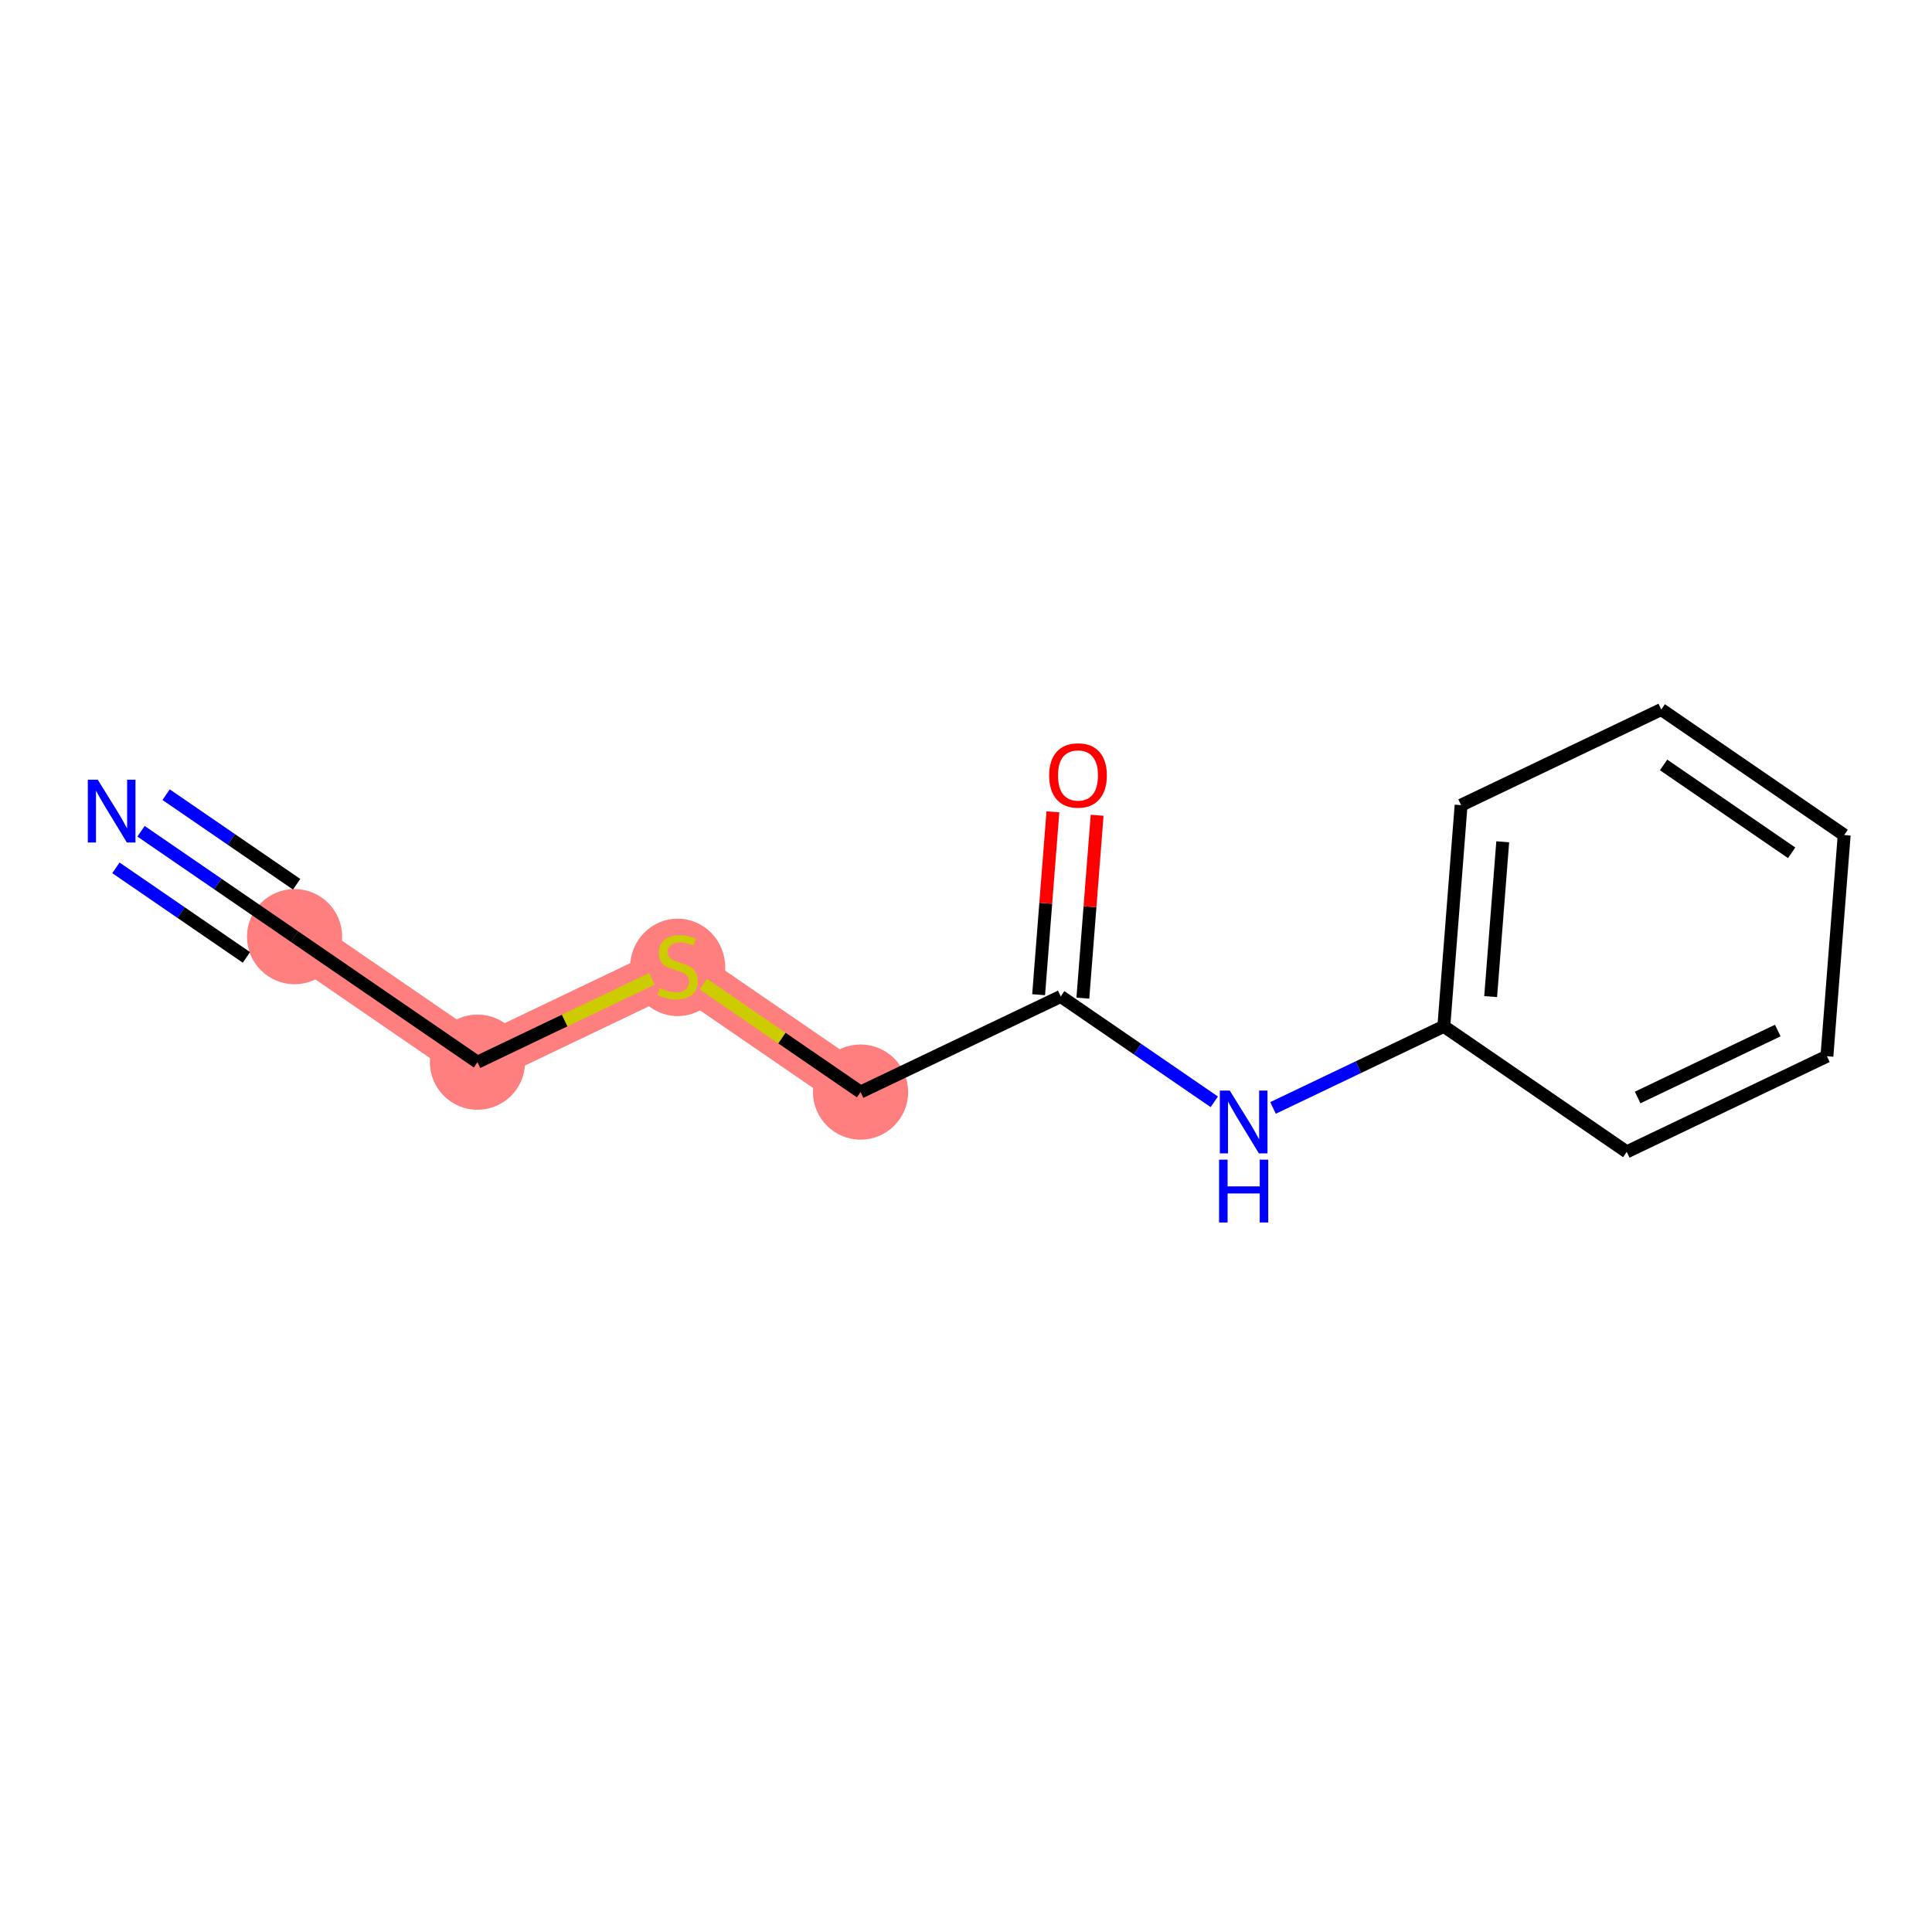 <?xml version='1.0' encoding='iso-8859-1'?>
<svg version='1.1' baseProfile='full'
              xmlns='http://www.w3.org/2000/svg'
                      xmlns:rdkit='http://www.rdkit.org/xml'
                      xmlns:xlink='http://www.w3.org/1999/xlink'
                  xml:space='preserve'
width='300px' height='300px' viewBox='0 0 300 300'>
<!-- END OF HEADER -->
<rect style='opacity:1.0;fill:#FFFFFF;stroke:none' width='300' height='300' x='0' y='0'> </rect>
<rect style='opacity:1.0;fill:#FFFFFF;stroke:none' width='300' height='300' x='0' y='0'> </rect>
<path d='M 45.739,145.441 L 74.142,164.934' style='fill:none;fill-rule:evenodd;stroke:#FF7F7F;stroke-width:7.3px;stroke-linecap:butt;stroke-linejoin:miter;stroke-opacity:1' />
<path d='M 74.142,164.934 L 105.225,150.083' style='fill:none;fill-rule:evenodd;stroke:#FF7F7F;stroke-width:7.3px;stroke-linecap:butt;stroke-linejoin:miter;stroke-opacity:1' />
<path d='M 105.225,150.083 L 133.628,169.576' style='fill:none;fill-rule:evenodd;stroke:#FF7F7F;stroke-width:7.3px;stroke-linecap:butt;stroke-linejoin:miter;stroke-opacity:1' />
<ellipse cx='45.739' cy='145.441' rx='6.89' ry='6.89'  style='fill:#FF7F7F;fill-rule:evenodd;stroke:#FF7F7F;stroke-width:1.0px;stroke-linecap:butt;stroke-linejoin:miter;stroke-opacity:1' />
<ellipse cx='74.142' cy='164.934' rx='6.89' ry='6.89'  style='fill:#FF7F7F;fill-rule:evenodd;stroke:#FF7F7F;stroke-width:1.0px;stroke-linecap:butt;stroke-linejoin:miter;stroke-opacity:1' />
<ellipse cx='105.225' cy='150.214' rx='6.89' ry='7.064'  style='fill:#FF7F7F;fill-rule:evenodd;stroke:#FF7F7F;stroke-width:1.0px;stroke-linecap:butt;stroke-linejoin:miter;stroke-opacity:1' />
<ellipse cx='133.628' cy='169.576' rx='6.89' ry='6.89'  style='fill:#FF7F7F;fill-rule:evenodd;stroke:#FF7F7F;stroke-width:1.0px;stroke-linecap:butt;stroke-linejoin:miter;stroke-opacity:1' />
<path class='bond-0 atom-0 atom-1' d='M 21.897,129.078 L 33.818,137.26' style='fill:none;fill-rule:evenodd;stroke:#0000FF;stroke-width:2.0px;stroke-linecap:butt;stroke-linejoin:miter;stroke-opacity:1' />
<path class='bond-0 atom-0 atom-1' d='M 33.818,137.26 L 45.739,145.441' style='fill:none;fill-rule:evenodd;stroke:#000000;stroke-width:2.0px;stroke-linecap:butt;stroke-linejoin:miter;stroke-opacity:1' />
<path class='bond-0 atom-0 atom-1' d='M 17.998,134.759 L 28.131,141.713' style='fill:none;fill-rule:evenodd;stroke:#0000FF;stroke-width:2.0px;stroke-linecap:butt;stroke-linejoin:miter;stroke-opacity:1' />
<path class='bond-0 atom-0 atom-1' d='M 28.131,141.713 L 38.264,148.667' style='fill:none;fill-rule:evenodd;stroke:#000000;stroke-width:2.0px;stroke-linecap:butt;stroke-linejoin:miter;stroke-opacity:1' />
<path class='bond-0 atom-0 atom-1' d='M 25.796,123.397 L 35.929,130.352' style='fill:none;fill-rule:evenodd;stroke:#0000FF;stroke-width:2.0px;stroke-linecap:butt;stroke-linejoin:miter;stroke-opacity:1' />
<path class='bond-0 atom-0 atom-1' d='M 35.929,130.352 L 46.062,137.306' style='fill:none;fill-rule:evenodd;stroke:#000000;stroke-width:2.0px;stroke-linecap:butt;stroke-linejoin:miter;stroke-opacity:1' />
<path class='bond-1 atom-1 atom-2' d='M 45.739,145.441 L 74.142,164.934' style='fill:none;fill-rule:evenodd;stroke:#000000;stroke-width:2.0px;stroke-linecap:butt;stroke-linejoin:miter;stroke-opacity:1' />
<path class='bond-2 atom-2 atom-3' d='M 74.142,164.934 L 87.689,158.462' style='fill:none;fill-rule:evenodd;stroke:#000000;stroke-width:2.0px;stroke-linecap:butt;stroke-linejoin:miter;stroke-opacity:1' />
<path class='bond-2 atom-2 atom-3' d='M 87.689,158.462 L 101.236,151.989' style='fill:none;fill-rule:evenodd;stroke:#CCCC00;stroke-width:2.0px;stroke-linecap:butt;stroke-linejoin:miter;stroke-opacity:1' />
<path class='bond-3 atom-3 atom-4' d='M 109.214,152.821 L 121.421,161.199' style='fill:none;fill-rule:evenodd;stroke:#CCCC00;stroke-width:2.0px;stroke-linecap:butt;stroke-linejoin:miter;stroke-opacity:1' />
<path class='bond-3 atom-3 atom-4' d='M 121.421,161.199 L 133.628,169.576' style='fill:none;fill-rule:evenodd;stroke:#000000;stroke-width:2.0px;stroke-linecap:butt;stroke-linejoin:miter;stroke-opacity:1' />
<path class='bond-4 atom-4 atom-5' d='M 133.628,169.576 L 164.711,154.725' style='fill:none;fill-rule:evenodd;stroke:#000000;stroke-width:2.0px;stroke-linecap:butt;stroke-linejoin:miter;stroke-opacity:1' />
<path class='bond-5 atom-5 atom-6' d='M 168.146,154.993 L 169.254,140.794' style='fill:none;fill-rule:evenodd;stroke:#000000;stroke-width:2.0px;stroke-linecap:butt;stroke-linejoin:miter;stroke-opacity:1' />
<path class='bond-5 atom-5 atom-6' d='M 169.254,140.794 L 170.362,126.595' style='fill:none;fill-rule:evenodd;stroke:#FF0000;stroke-width:2.0px;stroke-linecap:butt;stroke-linejoin:miter;stroke-opacity:1' />
<path class='bond-5 atom-5 atom-6' d='M 161.277,154.457 L 162.385,140.258' style='fill:none;fill-rule:evenodd;stroke:#000000;stroke-width:2.0px;stroke-linecap:butt;stroke-linejoin:miter;stroke-opacity:1' />
<path class='bond-5 atom-5 atom-6' d='M 162.385,140.258 L 163.493,126.059' style='fill:none;fill-rule:evenodd;stroke:#FF0000;stroke-width:2.0px;stroke-linecap:butt;stroke-linejoin:miter;stroke-opacity:1' />
<path class='bond-6 atom-5 atom-7' d='M 164.711,154.725 L 176.632,162.907' style='fill:none;fill-rule:evenodd;stroke:#000000;stroke-width:2.0px;stroke-linecap:butt;stroke-linejoin:miter;stroke-opacity:1' />
<path class='bond-6 atom-5 atom-7' d='M 176.632,162.907 L 188.553,171.088' style='fill:none;fill-rule:evenodd;stroke:#0000FF;stroke-width:2.0px;stroke-linecap:butt;stroke-linejoin:miter;stroke-opacity:1' />
<path class='bond-7 atom-7 atom-8' d='M 197.675,172.039 L 210.936,165.703' style='fill:none;fill-rule:evenodd;stroke:#0000FF;stroke-width:2.0px;stroke-linecap:butt;stroke-linejoin:miter;stroke-opacity:1' />
<path class='bond-7 atom-7 atom-8' d='M 210.936,165.703 L 224.197,159.367' style='fill:none;fill-rule:evenodd;stroke:#000000;stroke-width:2.0px;stroke-linecap:butt;stroke-linejoin:miter;stroke-opacity:1' />
<path class='bond-8 atom-8 atom-9' d='M 224.197,159.367 L 226.878,125.023' style='fill:none;fill-rule:evenodd;stroke:#000000;stroke-width:2.0px;stroke-linecap:butt;stroke-linejoin:miter;stroke-opacity:1' />
<path class='bond-8 atom-8 atom-9' d='M 231.468,154.752 L 233.344,130.711' style='fill:none;fill-rule:evenodd;stroke:#000000;stroke-width:2.0px;stroke-linecap:butt;stroke-linejoin:miter;stroke-opacity:1' />
<path class='bond-13 atom-13 atom-8' d='M 252.6,178.861 L 224.197,159.367' style='fill:none;fill-rule:evenodd;stroke:#000000;stroke-width:2.0px;stroke-linecap:butt;stroke-linejoin:miter;stroke-opacity:1' />
<path class='bond-9 atom-9 atom-10' d='M 226.878,125.023 L 257.961,110.172' style='fill:none;fill-rule:evenodd;stroke:#000000;stroke-width:2.0px;stroke-linecap:butt;stroke-linejoin:miter;stroke-opacity:1' />
<path class='bond-10 atom-10 atom-11' d='M 257.961,110.172 L 286.364,129.665' style='fill:none;fill-rule:evenodd;stroke:#000000;stroke-width:2.0px;stroke-linecap:butt;stroke-linejoin:miter;stroke-opacity:1' />
<path class='bond-10 atom-10 atom-11' d='M 258.322,118.777 L 278.205,132.422' style='fill:none;fill-rule:evenodd;stroke:#000000;stroke-width:2.0px;stroke-linecap:butt;stroke-linejoin:miter;stroke-opacity:1' />
<path class='bond-11 atom-11 atom-12' d='M 286.364,129.665 L 283.683,164.01' style='fill:none;fill-rule:evenodd;stroke:#000000;stroke-width:2.0px;stroke-linecap:butt;stroke-linejoin:miter;stroke-opacity:1' />
<path class='bond-12 atom-12 atom-13' d='M 283.683,164.01 L 252.6,178.861' style='fill:none;fill-rule:evenodd;stroke:#000000;stroke-width:2.0px;stroke-linecap:butt;stroke-linejoin:miter;stroke-opacity:1' />
<path class='bond-12 atom-12 atom-13' d='M 276.051,160.021 L 254.293,170.416' style='fill:none;fill-rule:evenodd;stroke:#000000;stroke-width:2.0px;stroke-linecap:butt;stroke-linejoin:miter;stroke-opacity:1' />
<path  class='atom-0' d='M 15.18 121.07
L 18.377 126.237
Q 18.693 126.747, 19.203 127.67
Q 19.713 128.593, 19.741 128.649
L 19.741 121.07
L 21.036 121.07
L 21.036 130.826
L 19.699 130.826
L 16.268 125.176
Q 15.869 124.515, 15.441 123.757
Q 15.028 122.999, 14.904 122.765
L 14.904 130.826
L 13.636 130.826
L 13.636 121.07
L 15.18 121.07
' fill='#0000FF'/>
<path  class='atom-3' d='M 102.469 153.432
Q 102.58 153.473, 103.034 153.666
Q 103.489 153.859, 103.985 153.983
Q 104.495 154.093, 104.991 154.093
Q 105.914 154.093, 106.452 153.652
Q 106.989 153.197, 106.989 152.412
Q 106.989 151.875, 106.713 151.544
Q 106.452 151.213, 106.038 151.034
Q 105.625 150.855, 104.936 150.648
Q 104.068 150.386, 103.544 150.138
Q 103.034 149.89, 102.662 149.367
Q 102.304 148.843, 102.304 147.961
Q 102.304 146.735, 103.131 145.977
Q 103.971 145.219, 105.625 145.219
Q 106.755 145.219, 108.036 145.756
L 107.719 146.817
Q 106.548 146.335, 105.666 146.335
Q 104.715 146.335, 104.192 146.735
Q 103.668 147.121, 103.682 147.796
Q 103.682 148.319, 103.944 148.636
Q 104.219 148.953, 104.605 149.132
Q 105.005 149.312, 105.666 149.518
Q 106.548 149.794, 107.072 150.069
Q 107.595 150.345, 107.967 150.91
Q 108.353 151.461, 108.353 152.412
Q 108.353 153.762, 107.444 154.493
Q 106.548 155.209, 105.046 155.209
Q 104.178 155.209, 103.517 155.016
Q 102.869 154.837, 102.097 154.52
L 102.469 153.432
' fill='#CCCC00'/>
<path  class='atom-6' d='M 162.913 120.409
Q 162.913 118.066, 164.071 116.757
Q 165.228 115.448, 167.391 115.448
Q 169.555 115.448, 170.712 116.757
Q 171.87 118.066, 171.87 120.409
Q 171.87 122.779, 170.699 124.129
Q 169.527 125.466, 167.391 125.466
Q 165.242 125.466, 164.071 124.129
Q 162.913 122.792, 162.913 120.409
M 167.391 124.363
Q 168.88 124.363, 169.679 123.371
Q 170.492 122.365, 170.492 120.409
Q 170.492 118.493, 169.679 117.529
Q 168.88 116.55, 167.391 116.55
Q 165.903 116.55, 165.09 117.515
Q 164.291 118.479, 164.291 120.409
Q 164.291 122.379, 165.09 123.371
Q 165.903 124.363, 167.391 124.363
' fill='#FF0000'/>
<path  class='atom-7' d='M 190.958 169.341
L 194.155 174.508
Q 194.472 175.018, 194.981 175.941
Q 195.491 176.864, 195.519 176.919
L 195.519 169.341
L 196.814 169.341
L 196.814 179.096
L 195.477 179.096
L 192.046 173.447
Q 191.647 172.785, 191.22 172.028
Q 190.806 171.27, 190.682 171.035
L 190.682 179.096
L 189.415 179.096
L 189.415 169.341
L 190.958 169.341
' fill='#0000FF'/>
<path  class='atom-7' d='M 189.297 180.072
L 190.62 180.072
L 190.62 184.22
L 195.608 184.22
L 195.608 180.072
L 196.931 180.072
L 196.931 189.828
L 195.608 189.828
L 195.608 185.322
L 190.62 185.322
L 190.62 189.828
L 189.297 189.828
L 189.297 180.072
' fill='#0000FF'/>
</svg>
